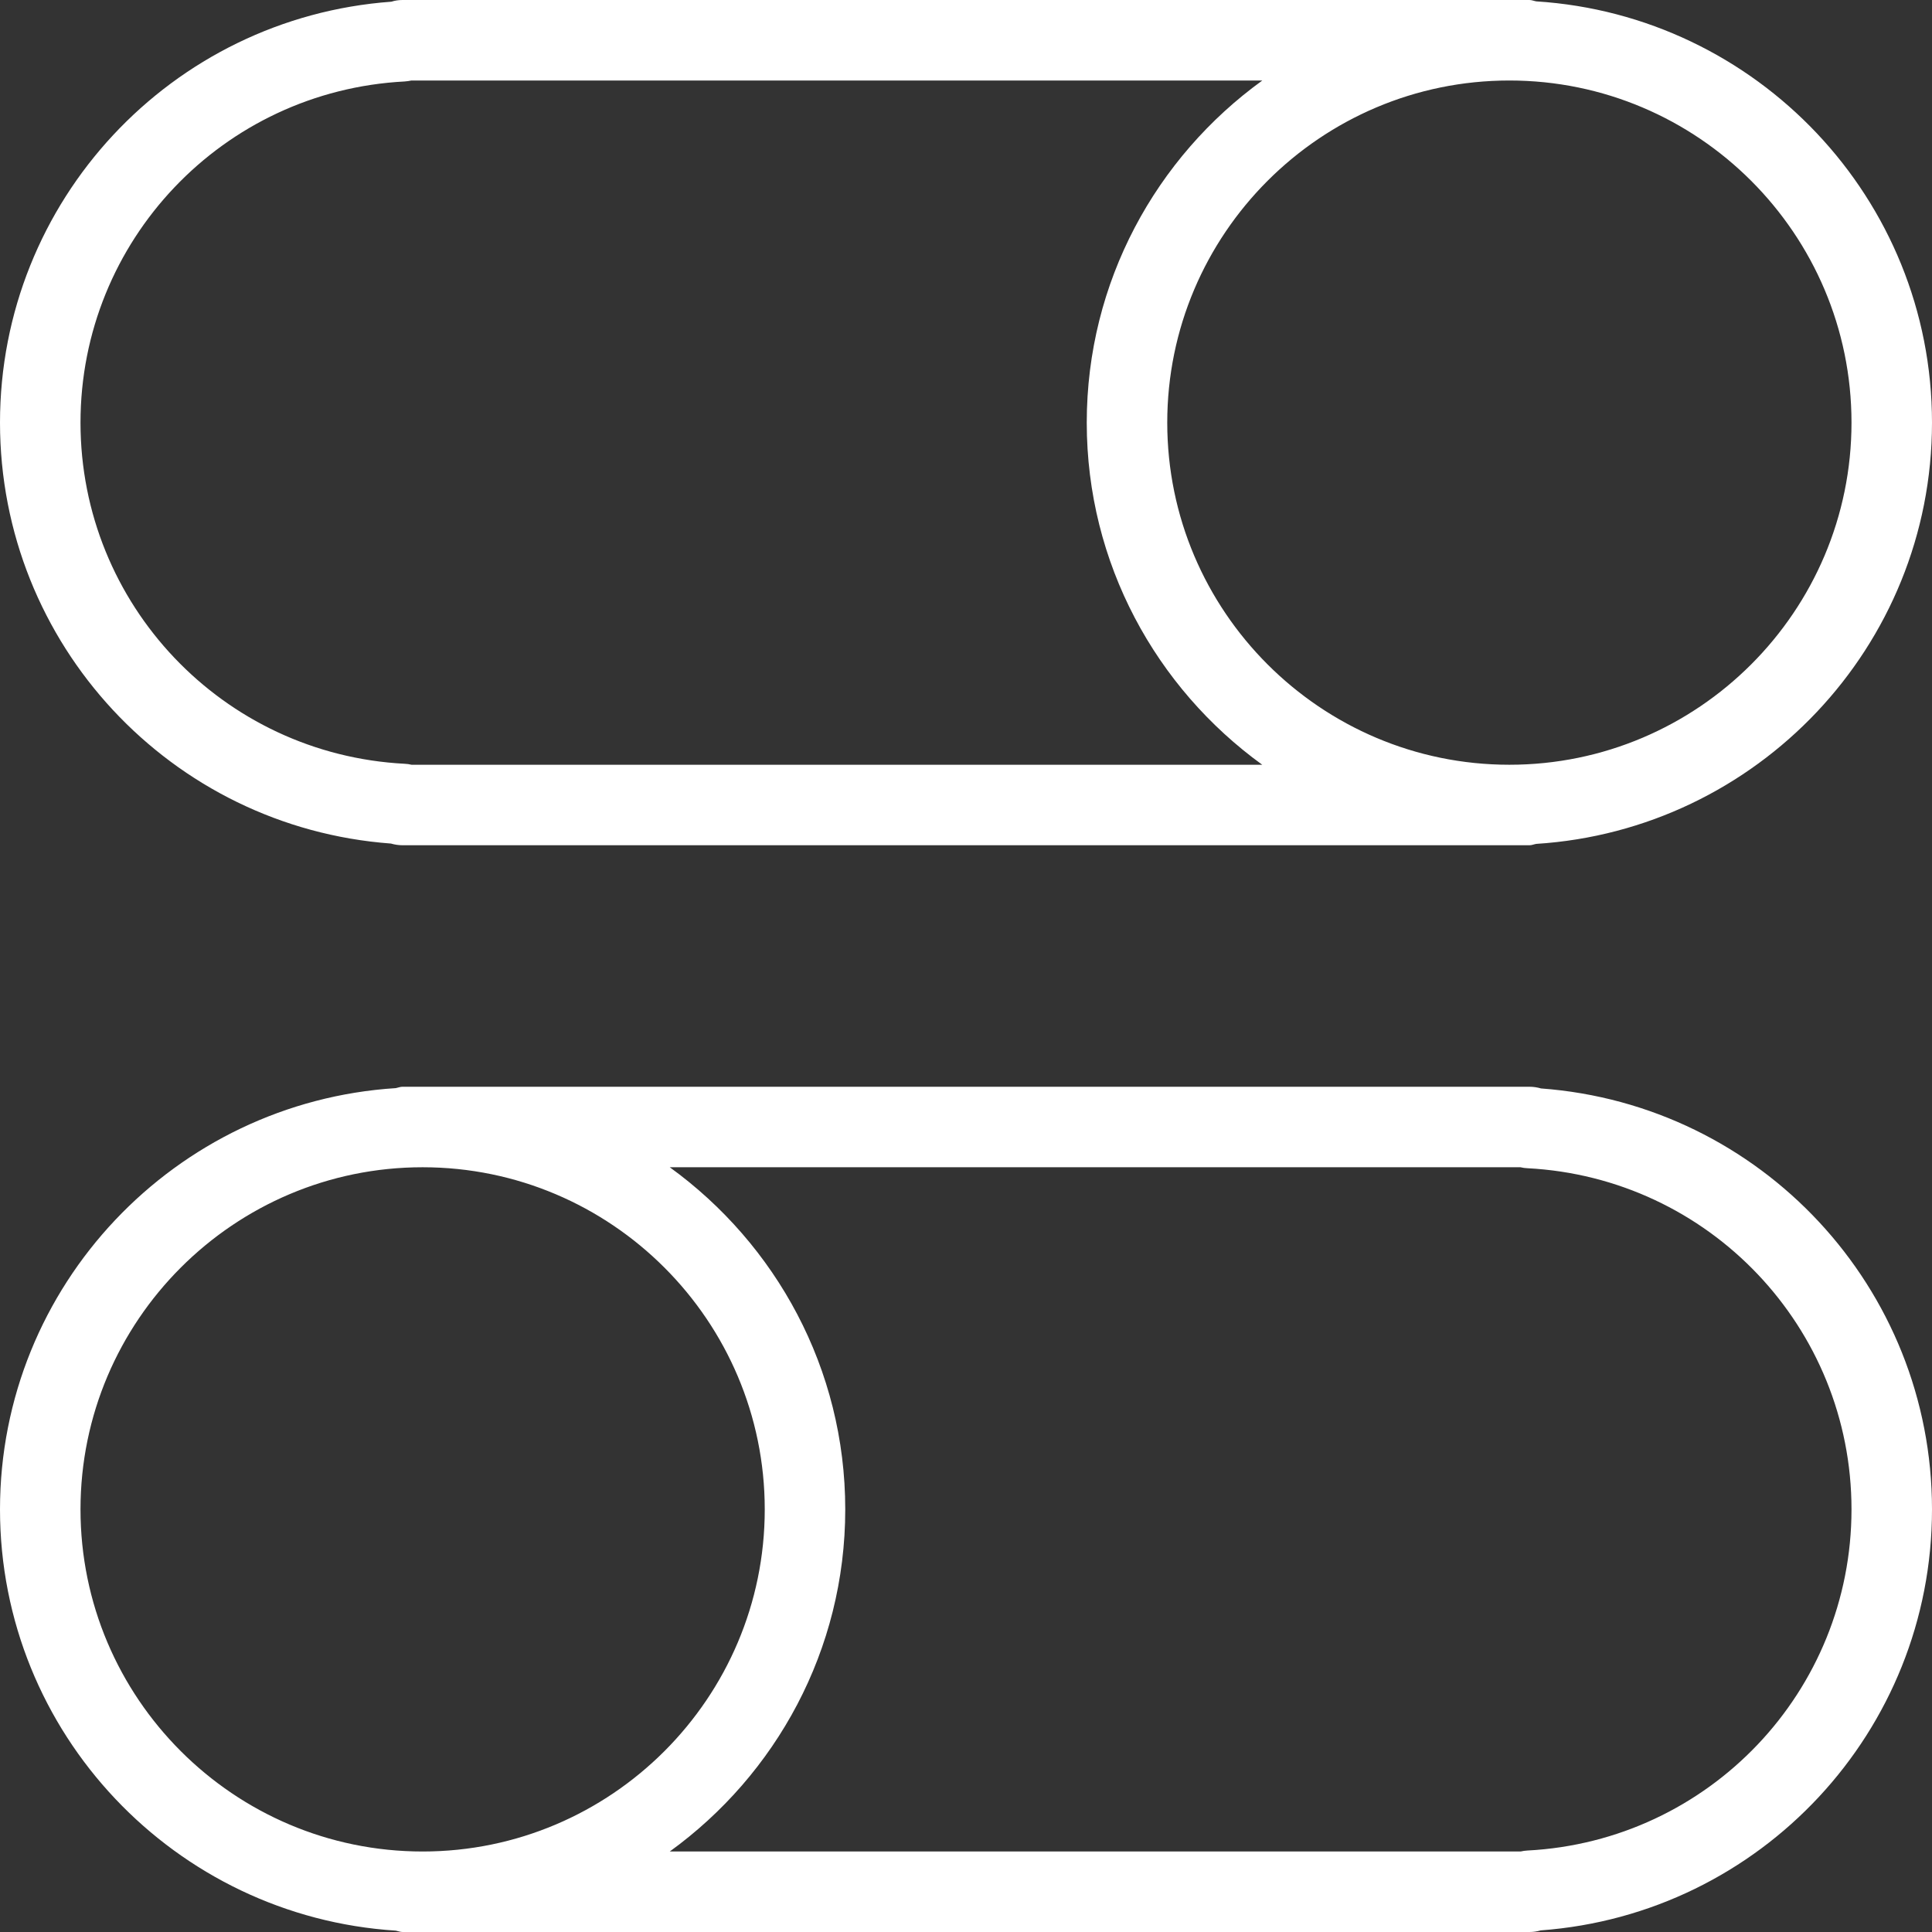 <svg width="24" height="24" viewBox="0 0 24 24" fill="none" xmlns="http://www.w3.org/2000/svg">
<rect x="0" y="0" width="24" height="24" fill="#333333" stroke="none"/>
<g id="266" clip-path="url(#clip0_7386_2710)">
<g id="Vector">
<path d="M4.857 10.479C4.902 10.492 4.95 10.5 5 10.5H19C19.029 10.5 19.055 10.488 19.084 10.483C21.823 10.309 24 8.032 24 5.25C24 2.468 21.823 0.191 19.084 0.017C19.055 0.012 19.029 0 19 0H5C4.952 0 4.905 0.007 4.862 0.021C2.127 0.221 0 2.497 0 5.25C0 8.002 2.124 10.277 4.857 10.479ZM23 5.25C23 7.593 21.093 9.5 18.75 9.5C16.407 9.5 14.5 7.593 14.5 5.25C14.5 2.906 16.407 1 18.75 1C21.093 1 23 2.906 23 5.25ZM5.026 1.012C5.055 1.01 5.083 1.006 5.111 1H15.681C14.362 1.954 13.5 3.502 13.5 5.25C13.5 6.998 14.362 8.546 15.68 9.5H5.112C5.085 9.493 5.056 9.489 5.027 9.488C2.768 9.37 1 7.508 1 5.25C1 2.991 2.768 1.13 5.026 1.012Z" fill="white"/>
<path d="M19.143 13.521C19.098 13.508 19.05 13.5 19 13.5H5C4.971 13.5 4.944 13.512 4.917 13.517C2.177 13.691 0 15.968 0 18.75C0 21.532 2.177 23.809 4.917 23.983C4.944 23.988 4.971 24 5 24H19C19.048 24 19.095 23.993 19.139 23.98C21.873 23.779 24 21.503 24 18.75C24 15.998 21.876 13.723 19.143 13.521ZM1 18.75C1 16.407 2.906 14.5 5.25 14.5C7.593 14.5 9.5 16.407 9.5 18.75C9.5 21.093 7.593 23 5.25 23C2.906 23 1 21.093 1 18.75ZM18.974 22.988C18.945 22.989 18.917 22.994 18.89 23H8.32C9.638 22.046 10.5 20.498 10.5 18.75C10.5 17.002 9.638 15.454 8.32 14.5H18.888C18.916 14.507 18.945 14.511 18.974 14.512C21.232 14.63 23 16.491 23 18.75C23 21.009 21.232 22.87 18.974 22.988Z" fill="white"/>
</g>
</g>
<defs>
<clipPath id="clip0_7386_2710">
<rect width="24" height="24" fill="white"/>
</clipPath>
</defs>
</svg>
